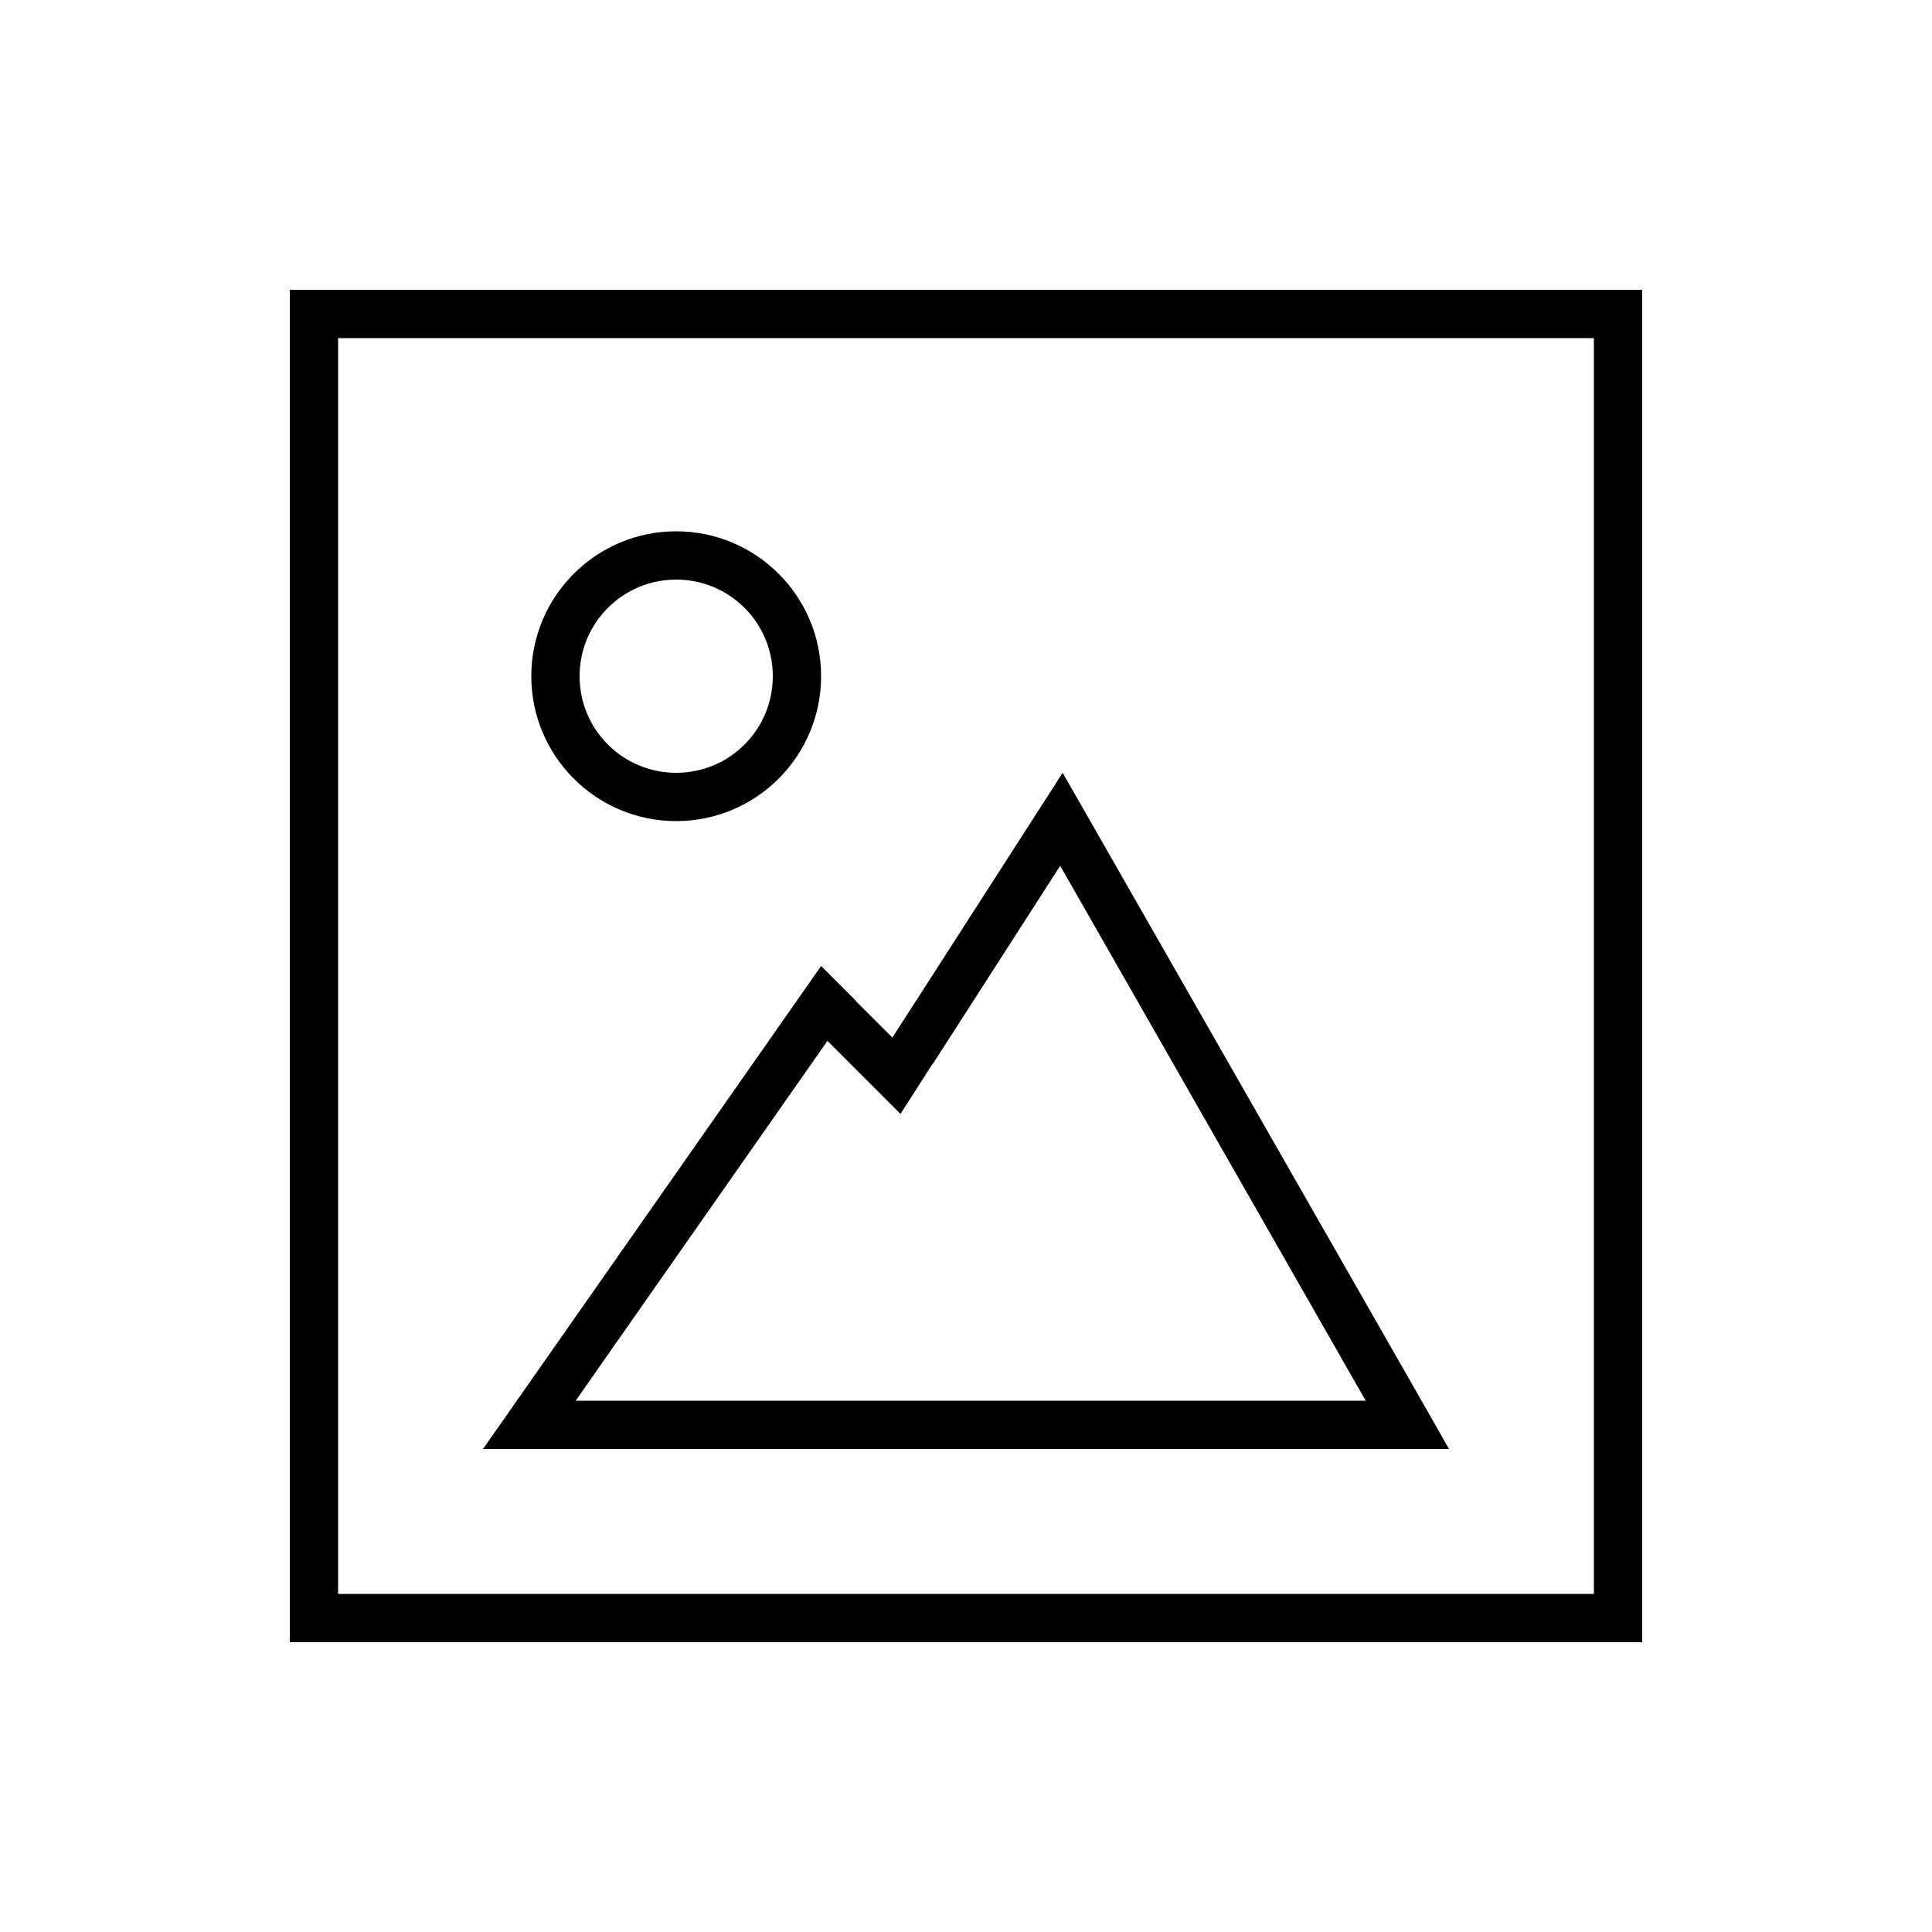 <svg xmlns="http://www.w3.org/2000/svg" viewBox="0 0 640 640"><!--! Font Awesome Pro 7.1.0 by @fontawesome - https://fontawesome.com License - https://fontawesome.com/license (Commercial License) Copyright 2025 Fonticons, Inc. --><path fill="currentColor" d="M528 112L528 528L112 528L112 112L528 112zM112 96L96 96L96 544L544 544L544 96L112 96zM224 192C241.7 192 256 206.3 256 224C256 241.7 241.7 256 224 256C206.3 256 192 241.7 192 224C192 206.3 206.3 192 224 192zM224 272C250.5 272 272 250.5 272 224C272 197.5 250.5 176 224 176C197.5 176 176 197.5 176 224C176 250.5 197.5 272 224 272zM283.5 331.5L272 320L262.7 333.3L171.2 464L160 480L480 480L470.9 464L361 271.7L352 256C350.2 258.9 334.3 283.5 304.5 329.9L295.6 343.7L284 332.1L283.4 331.5zM309.1 352.3L351.2 286.8L452.4 464L190.7 464L274.1 344.8C280.2 350.9 288.3 359 298.3 369L309 352.3z"/></svg>
